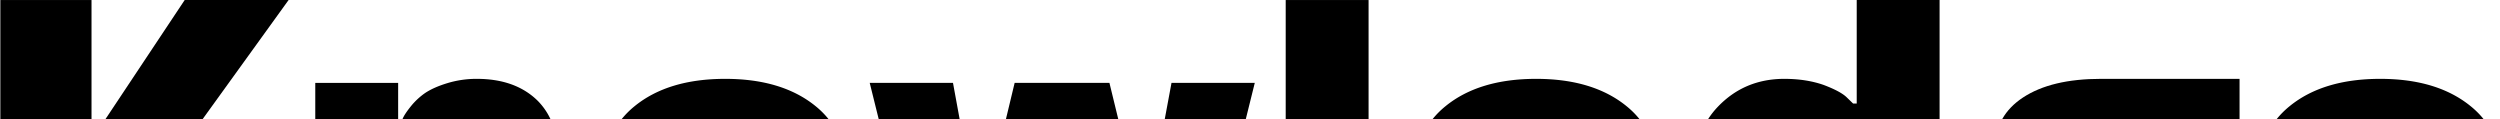 <?xml version="1.0" encoding="UTF-8"?> <svg xmlns="http://www.w3.org/2000/svg" id="Слой_1" data-name="Слой 1" viewBox="0 0 3466 165"> <title>Монтажная область 53</title> <polygon points="400.1 0.03 281.03 165 146.32 165 256.06 0.03 400.1 0.03"></polygon> <rect x="0.49" y="0.03" width="126.39" height="164.97"></rect> <path d="M763.1,165h-205q2.58-6.65,12.37-18.69A96.25,96.25,0,0,1,589,129.22q12-8.13,31.39-14A138.54,138.54,0,0,1,661,109.32q53.25,0,84.07,30A90.46,90.46,0,0,1,763.1,165Z"></path> <rect x="437.1" y="114.93" width="114.89" height="50.07"></rect> <path d="M1148.58,165H862a119,119,0,0,1,17.91-17.85q46.51-37.83,125.54-37.83,78.75,0,125.26,37.83A119,119,0,0,1,1148.58,165Z"></path> <polygon points="1739.62 114.93 1727.2 165 1614.85 165 1624.17 114.93 1739.62 114.93"></polygon> <polygon points="1550.32 165 1394.66 165 1406.7 114.93 1538.13 114.93 1550.32 165"></polygon> <polygon points="1330.41 165 1218.2 165 1205.78 114.93 1321.23 114.93 1330.41 165"></polygon> <rect x="1782.5" y="0.03" width="114.89" height="164.97"></rect> <path d="M2272.88,165H1986.25a119,119,0,0,1,17.91-17.85q46.51-37.83,125.55-37.83,78.73,0,125.26,37.83A119,119,0,0,1,2272.88,165Z"></path> <path d="M2689.05,0V165H2368.21a114.74,114.74,0,0,1,13.43-17q37-38.69,92.19-38.68,30.27,0,54.37,8.41,23.82,9,32.23,17.37l8.68,8.41h5.05V0Z"></path> <path d="M3104.92,109.32V165h-329q9.78-17.34,28.9-29.9,39.22-25.77,107.89-25.78Z"></path> <path d="M3443.14,165H3156.51a119,119,0,0,1,17.91-17.85q46.51-37.83,125.54-37.83,78.75,0,125.27,37.83A119,119,0,0,1,3443.14,165Z"></path> </svg> 